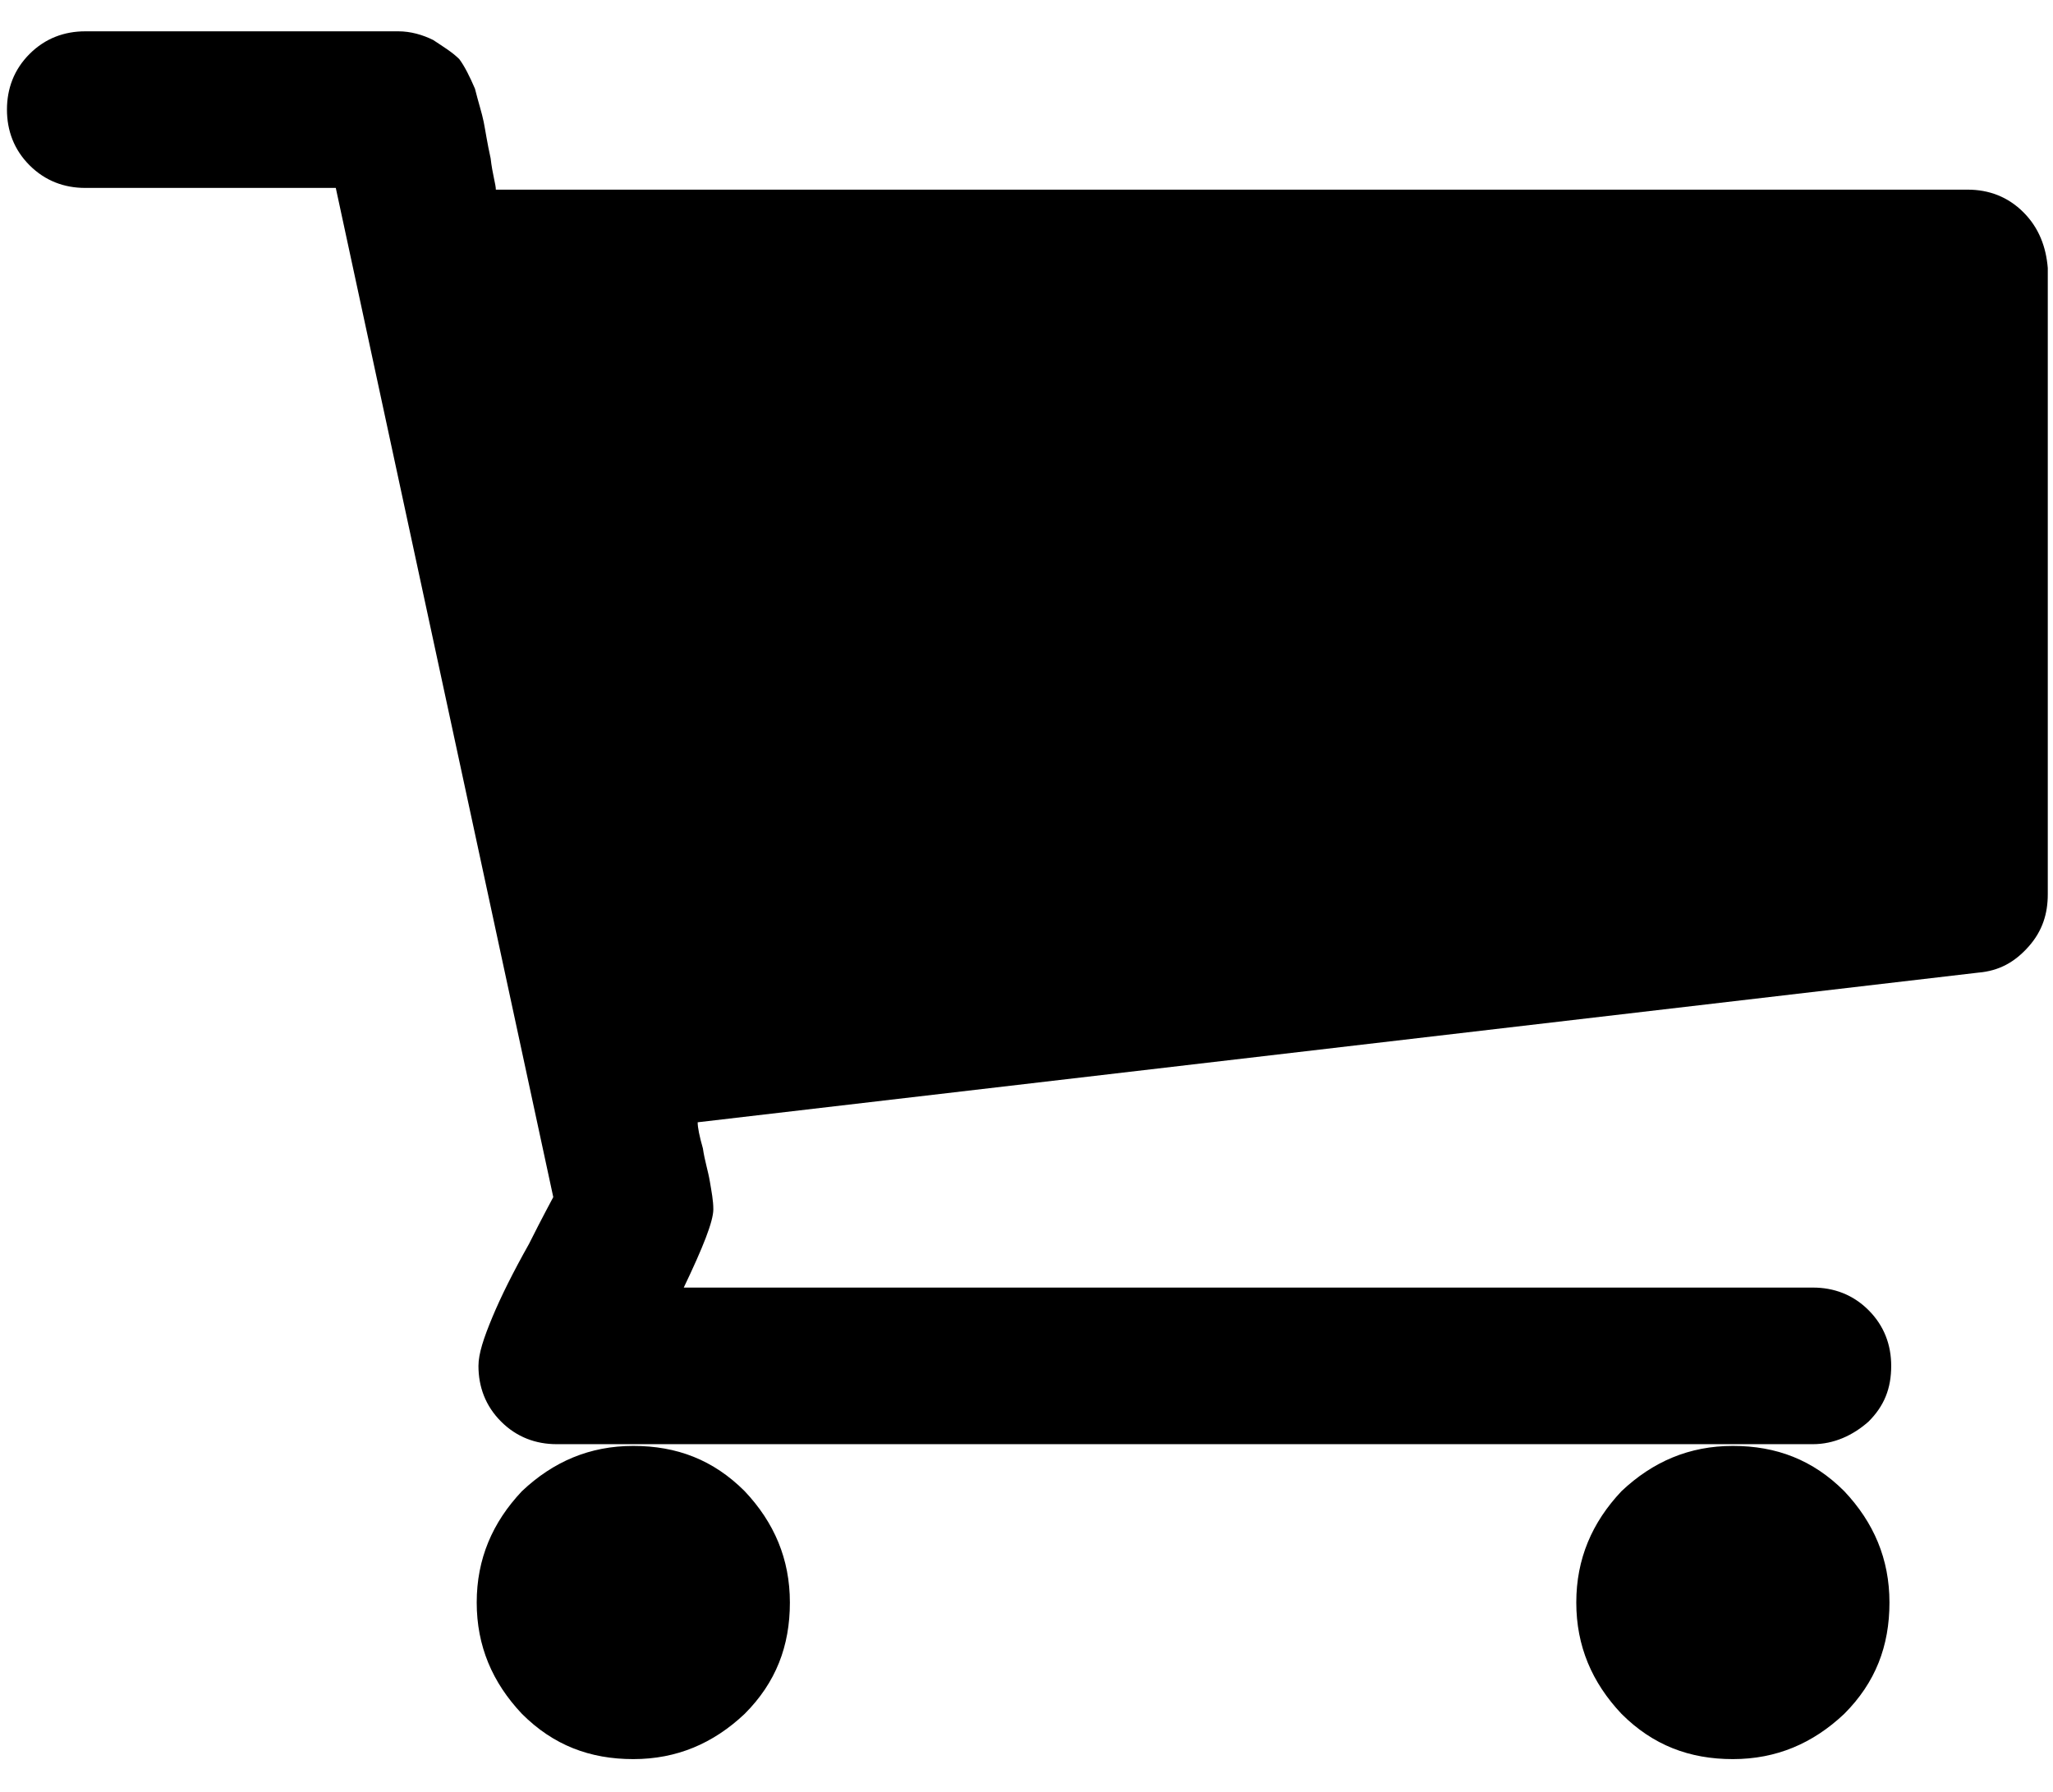 <?xml version="1.0" encoding="utf-8"?>
<!-- Generator: Adobe Illustrator 27.9.0, SVG Export Plug-In . SVG Version: 6.00 Build 0)  -->
<svg version="1.1" id="レイヤー_1" xmlns="http://www.w3.org/2000/svg" xmlns:xlink="http://www.w3.org/1999/xlink" x="0px"
	 y="0px" width="118px" height="103px" viewBox="0 0 118 103" style="enable-background:new 0 0 118 103;" xml:space="preserve">
<path d="M90.6,92.1c0,2.5,0.9,4.6,2.6,6.4c1.8,1.8,3.9,2.6,6.4,2.6s4.6-0.9,6.4-2.6c1.8-1.8,2.6-3.9,2.6-6.4s-0.9-4.6-2.6-6.4
	c-1.8-1.8-3.9-2.6-6.4-2.6S95,84,93.2,85.7C91.5,87.5,90.6,89.6,90.6,92.1"/>
<path d="M116.3,12.2c-0.9-0.9-2-1.3-3.2-1.3H28.5c0-0.3-0.2-0.9-0.3-1.8C28,8.2,27.9,7.5,27.8,7s-0.3-1.1-0.5-1.9
	c-0.3-0.7-0.6-1.3-0.9-1.7C26,3,25.5,2.7,24.9,2.3c-0.6-0.3-1.3-0.5-2-0.5h-18c-1.2,0-2.3,0.4-3.2,1.3s-1.3,2-1.3,3.2
	s0.4,2.3,1.3,3.2s2,1.3,3.2,1.3h14.4l12.5,58c-0.1,0.2-0.6,1.1-1.4,2.7c-0.9,1.6-1.6,3-2.1,4.2s-0.8,2.1-0.8,2.8
	c0,1.2,0.4,2.3,1.3,3.2c0.9,0.9,2,1.3,3.2,1.3h72.2c1.2,0,2.3-0.5,3.2-1.3c0.9-0.9,1.3-1.9,1.3-3.2c0-1.2-0.4-2.3-1.3-3.2
	c-0.9-0.9-2-1.3-3.2-1.3H39.3c1.1-2.3,1.7-3.8,1.7-4.5c0-0.5-0.1-1-0.2-1.6c-0.1-0.6-0.3-1.2-0.4-1.9c-0.2-0.7-0.3-1.2-0.3-1.5
	l73.6-8.6c1.2-0.1,2.1-0.6,2.9-1.5s1.1-1.9,1.1-3v-36C117.6,14.2,117.2,13.1,116.3,12.2"/>
<path d="M27.4,92.1c0,2.5,0.9,4.6,2.6,6.4c1.8,1.8,3.9,2.6,6.4,2.6s4.6-0.9,6.4-2.6c1.8-1.8,2.6-3.9,2.6-6.4s-0.9-4.6-2.6-6.4
	c-1.8-1.8-3.9-2.6-6.4-2.6S31.8,84,30,85.7C28.3,87.5,27.4,89.6,27.4,92.1"/>
</svg>
